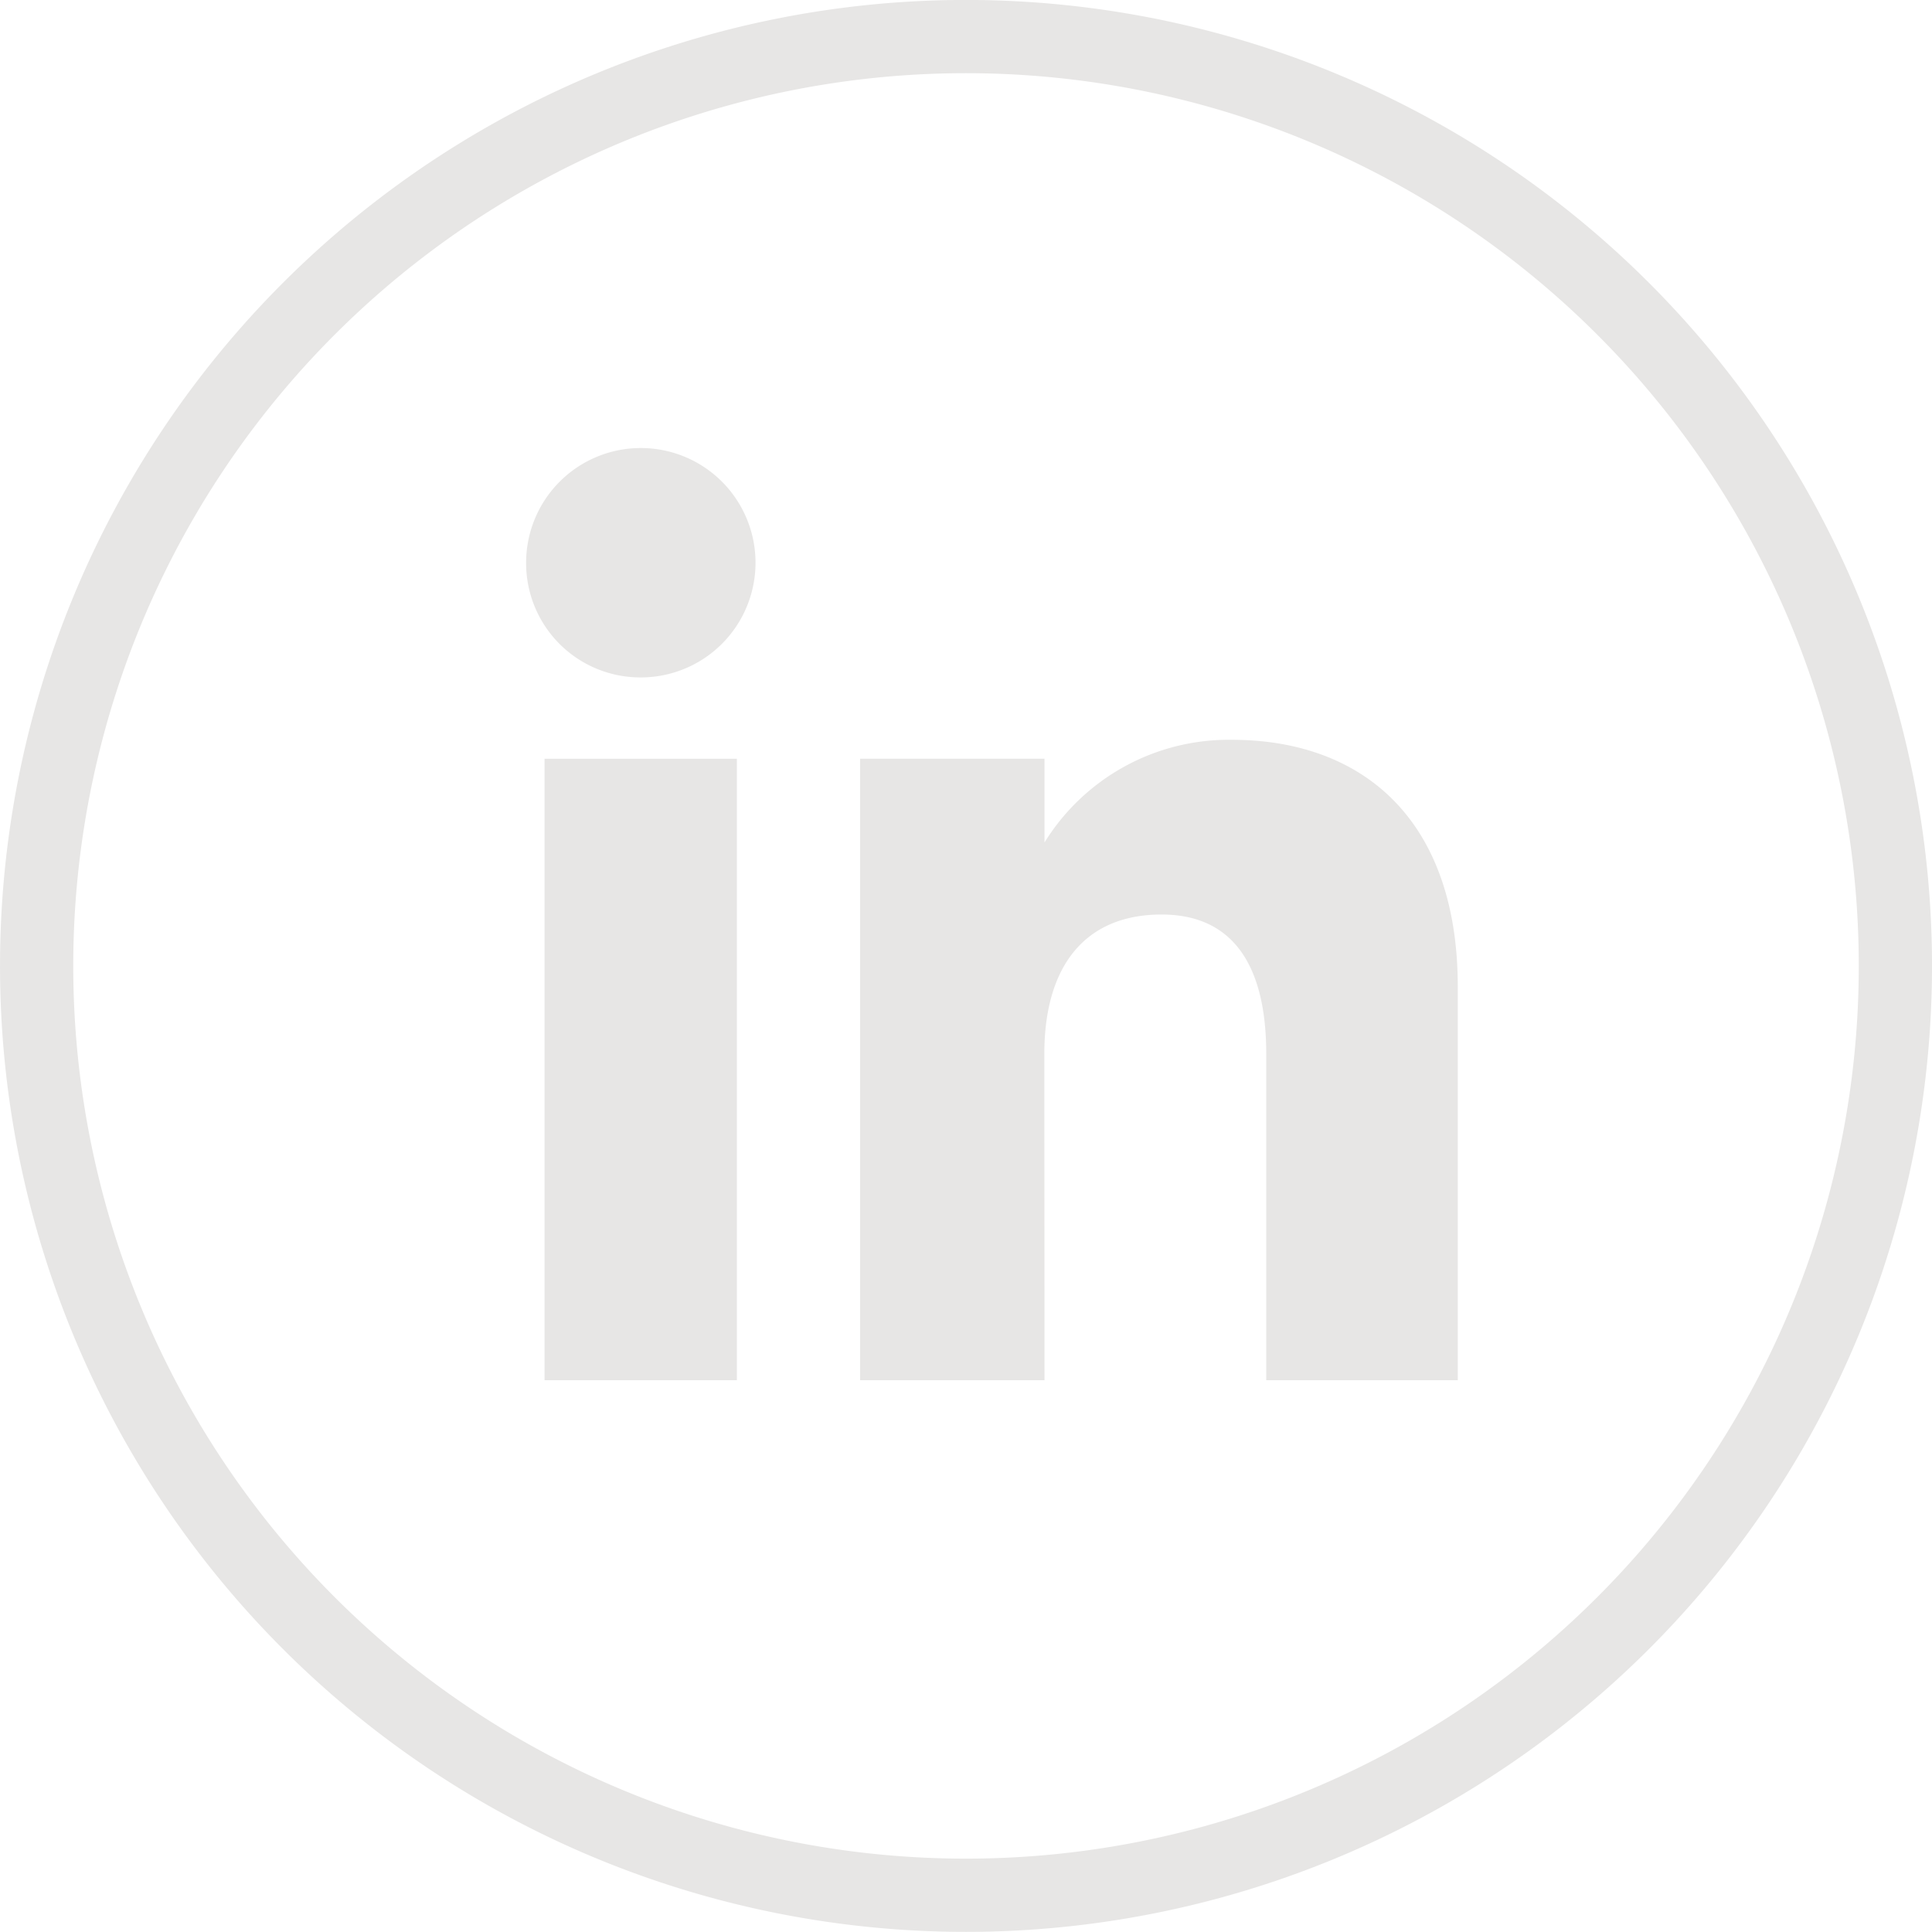 <svg xmlns="http://www.w3.org/2000/svg" width="53.683" height="53.681" viewBox="0 0 53.683 53.681">
  <g id="Group_367" data-name="Group 367" transform="translate(-1127.341 -4081.038)">
    <path id="Path_366" data-name="Path 366" d="M1154.181,4133.7h0a25.821,25.821,0,0,1-25.822-25.824h0a25.822,25.822,0,0,1,25.822-25.822h0a25.826,25.826,0,0,1,25.826,25.822h0A25.825,25.825,0,0,1,1154.181,4133.7Z" fill="none" stroke="#e7e6e5" stroke-miterlimit="10" stroke-width="2.035"/>
    <g id="Group_366" data-name="Group 366">
      <g id="Group_365" data-name="Group 365">
        <rect id="Rectangle_216" data-name="Rectangle 216" width="5.344" height="17.268" transform="translate(1142.472 4102.121)" fill="#e7e6e5"/>
        <path id="Path_367" data-name="Path 367" d="M1145.119,4099.861a3.187,3.187,0,1,0-3.159-3.187A3.174,3.174,0,0,0,1145.119,4099.861Z" fill="#e7e6e5"/>
      </g>
      <path id="Path_368" data-name="Path 368" d="M1156.359,4110.322c0-2.427,1.119-3.873,3.258-3.873,1.965,0,2.908,1.389,2.908,3.873v9.067h5.322v-10.934c0-4.623-2.625-6.861-6.283-6.861a6.021,6.021,0,0,0-5.2,2.853v-2.326h-5.125v17.268h5.125Z" fill="#e7e6e5"/>
    </g>
  </g>
</svg>
